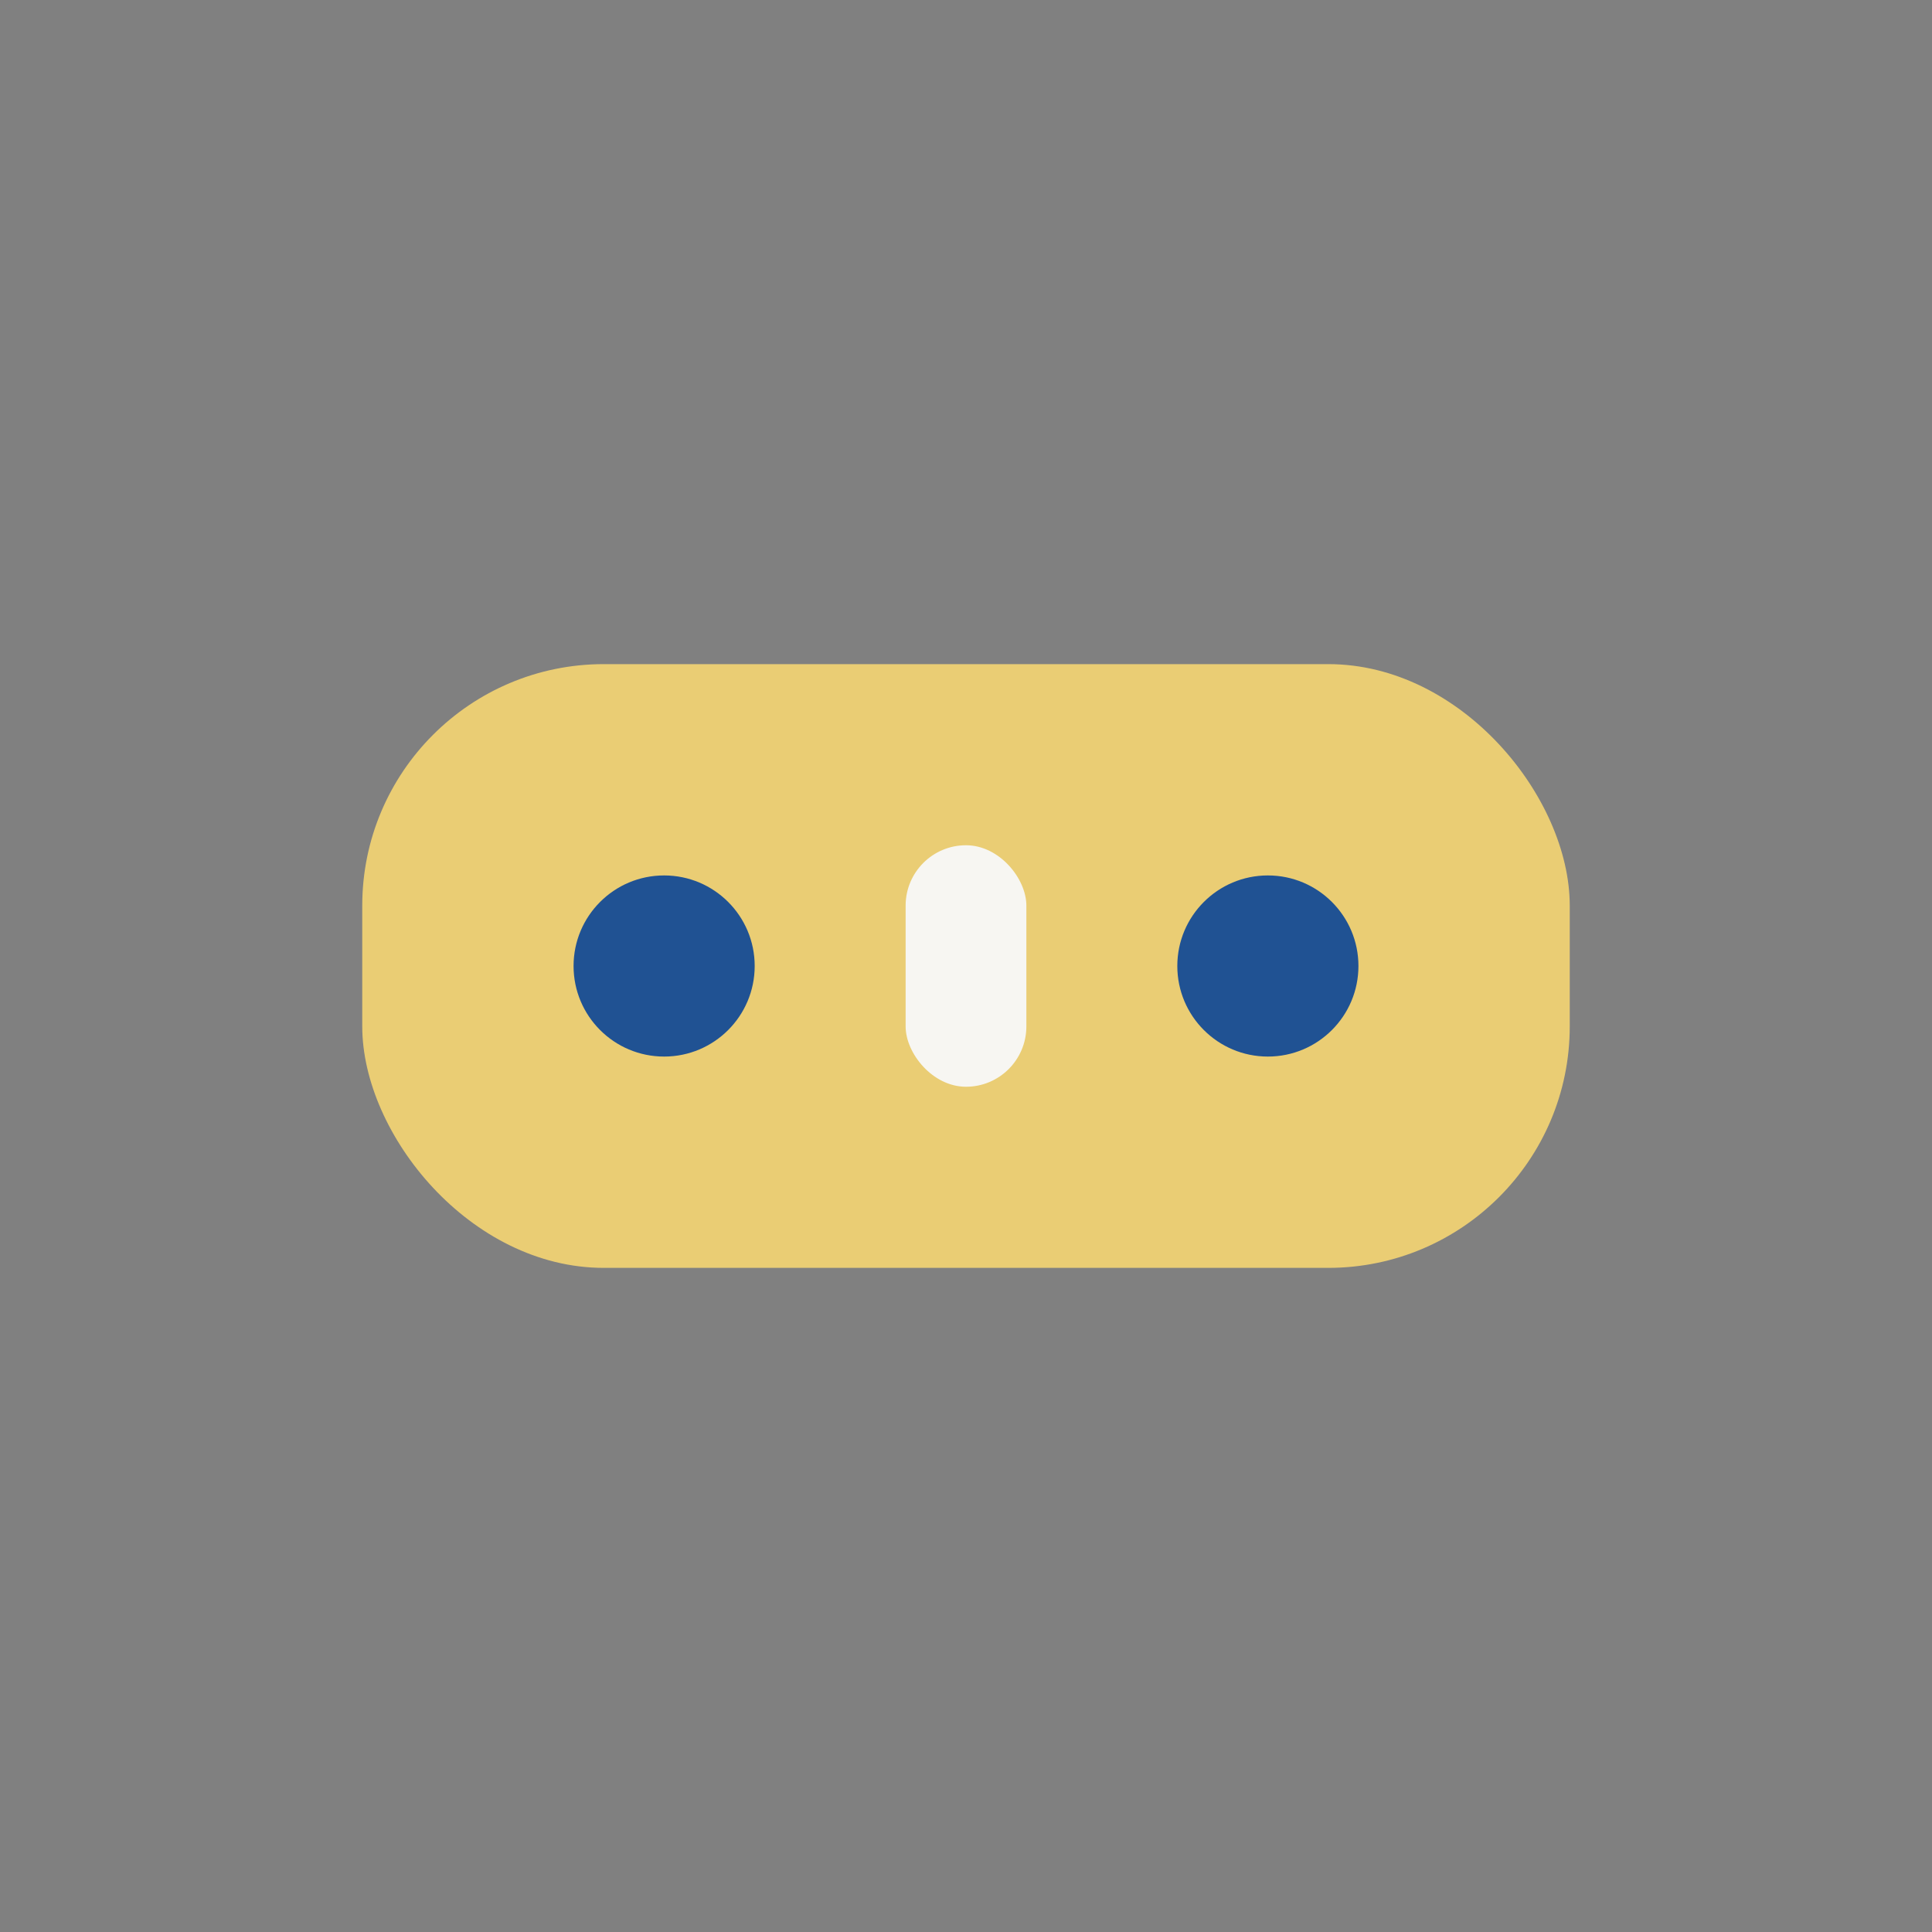 <?xml version="1.0" encoding="UTF-8"?>
<svg xmlns="http://www.w3.org/2000/svg" width="32" height="32" viewBox="0 0 32 32"><rect x="0" y="0" width="32" height="32" fill="#808080" stroke="none"/><rect x="6" y="11" width="20" height="10" rx="4" fill="#EACD74"/><circle cx="11" cy="16" r="1.5" fill="#205293"/><circle cx="21" cy="16" r="1.5" fill="#205293"/><rect x="15" y="14" width="2" height="4" rx="1" fill="#F7F6F2"/></svg>